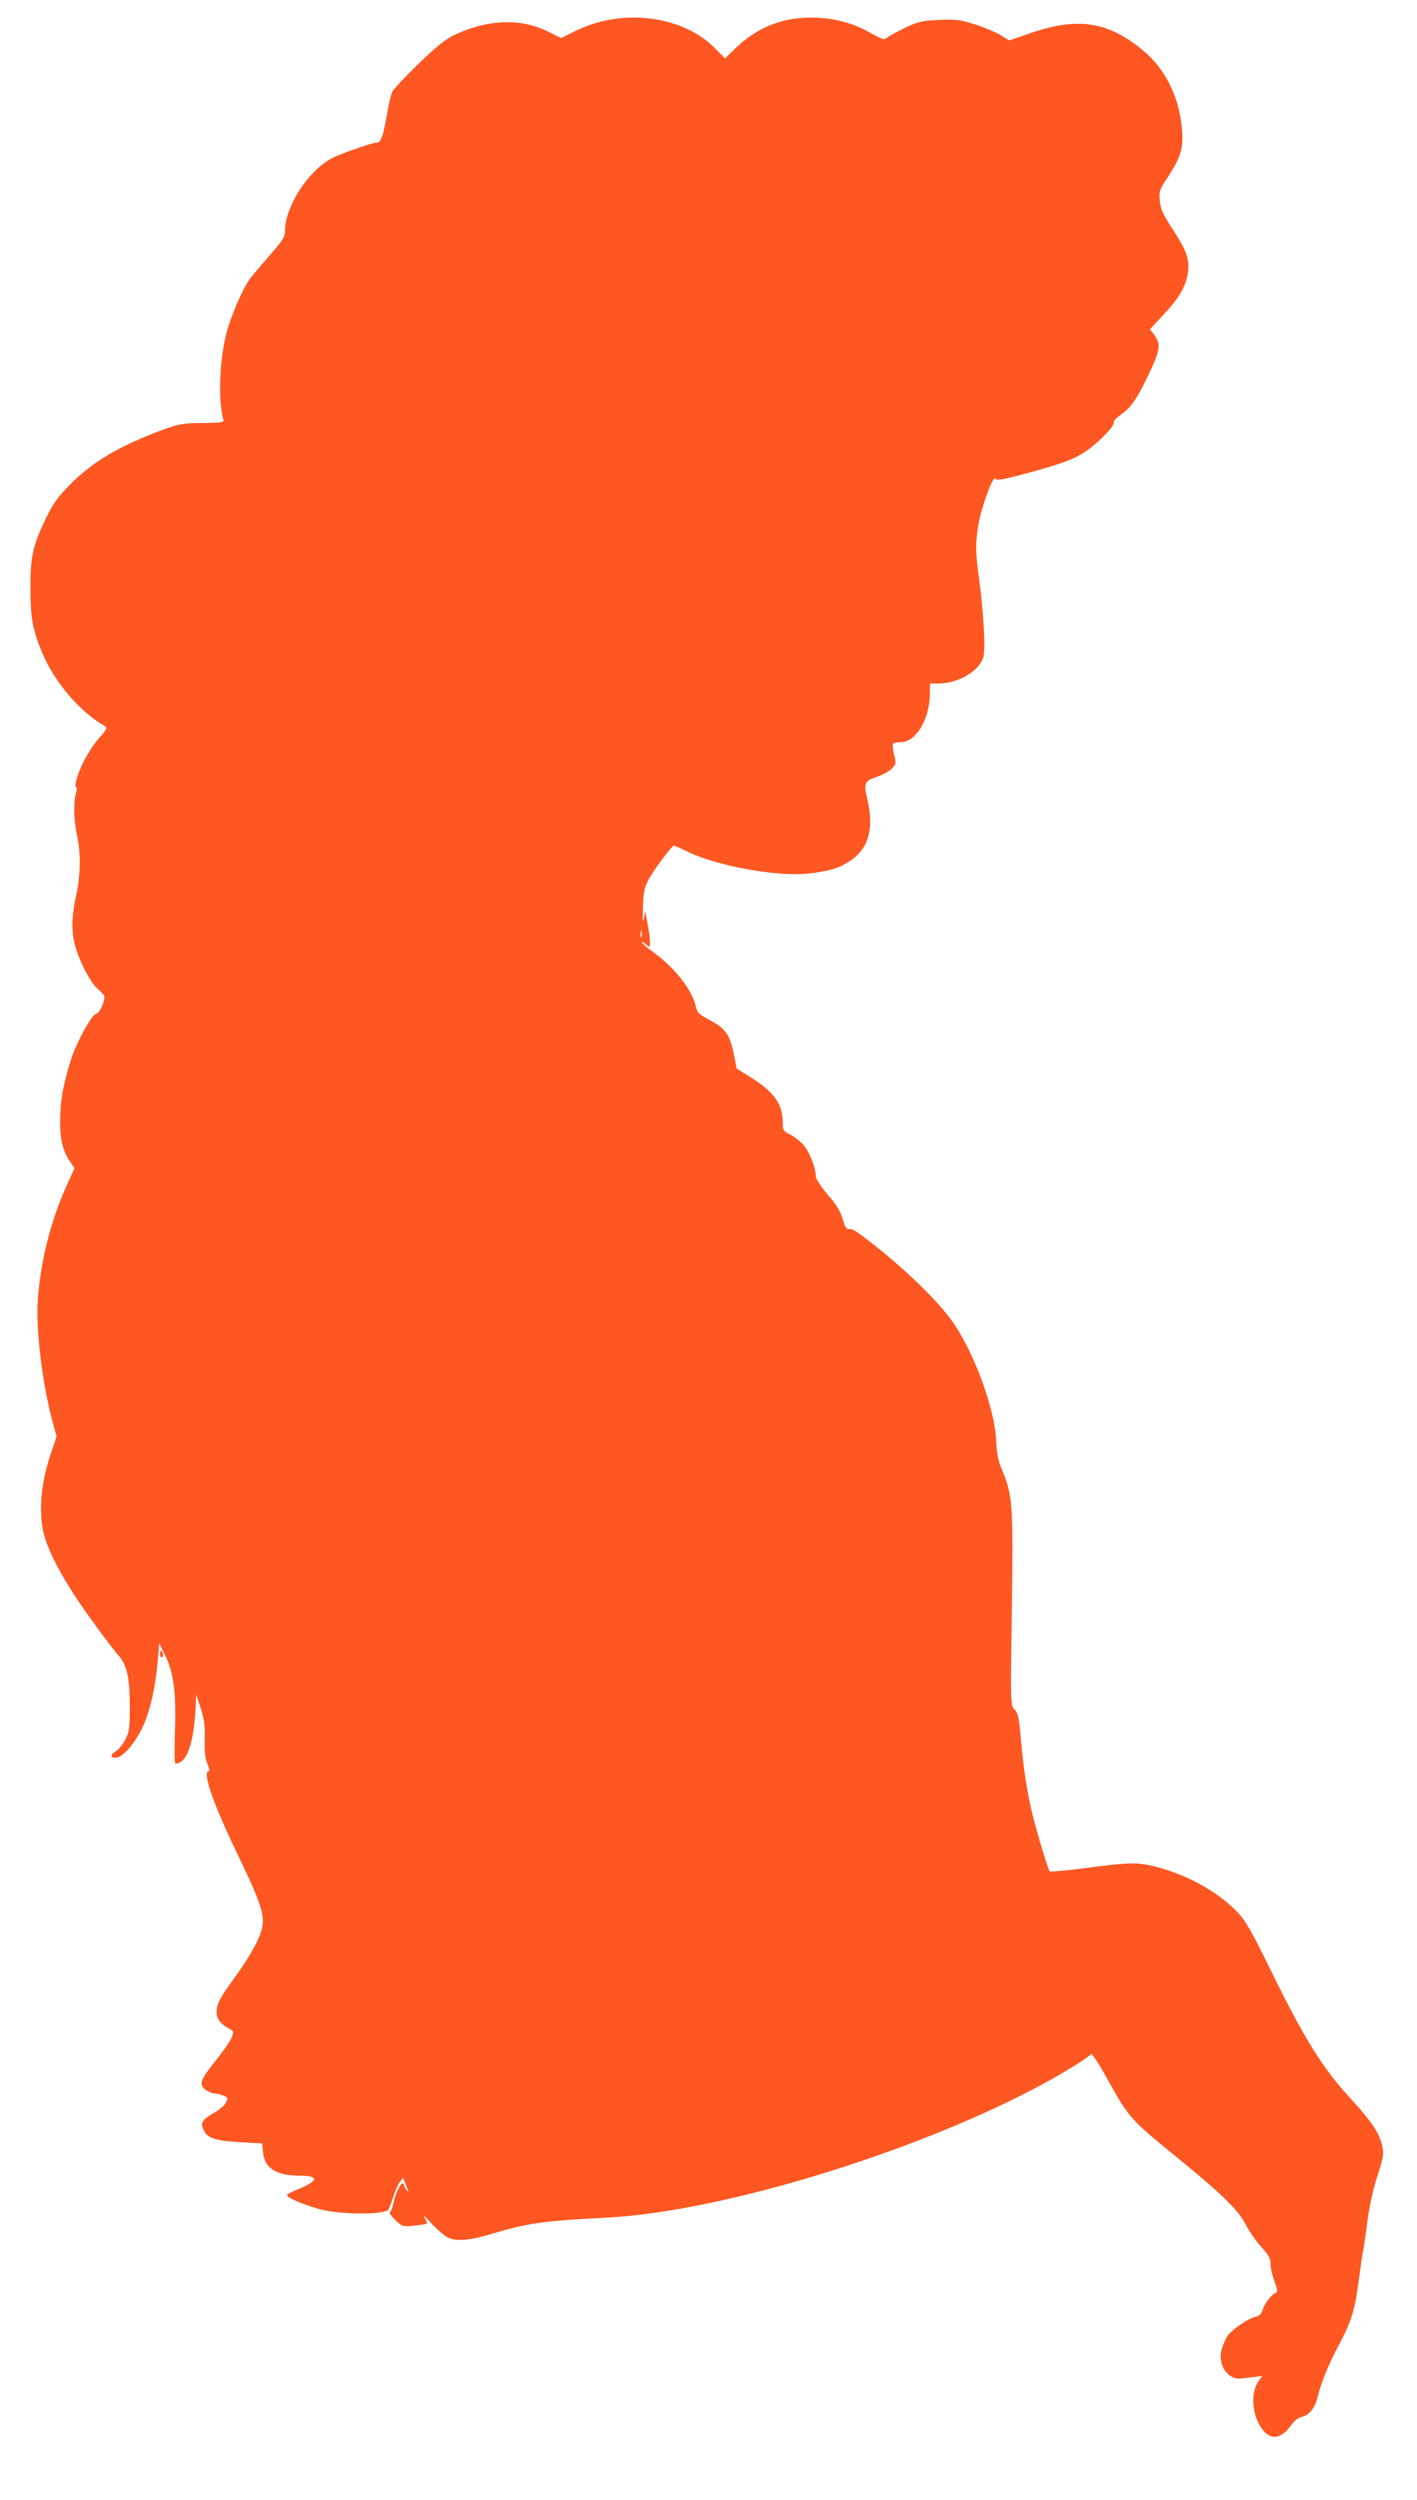 <?xml version="1.0" standalone="no"?>
<!DOCTYPE svg PUBLIC "-//W3C//DTD SVG 20010904//EN"
 "http://www.w3.org/TR/2001/REC-SVG-20010904/DTD/svg10.dtd">
<svg version="1.0" xmlns="http://www.w3.org/2000/svg"
 width="726pt" height="1280pt" viewBox="0 0 726 1280"
 preserveAspectRatio="xMidYMid meet">
<g transform="translate(0,1280) scale(0.1,-0.1)"
fill="#ff5722" stroke="none">
<path d="M3081 12690 c-41 -10 -104 -33 -140 -52 l-66 -33 -64 32 c-143 71
-311 65 -483 -16 -47 -23 -93 -60 -184 -148 -67 -65 -126 -128 -133 -141 -7
-13 -19 -62 -27 -110 -20 -117 -32 -152 -52 -152 -23 0 -183 -55 -229 -79
-124 -64 -243 -248 -243 -376 0 -28 -14 -50 -78 -122 -42 -48 -89 -104 -103
-123 -37 -51 -97 -191 -119 -276 -36 -139 -43 -354 -15 -444 4 -13 -13 -15
-108 -16 -104 -1 -119 -4 -212 -38 -218 -82 -351 -161 -467 -278 -62 -63 -86
-96 -122 -170 -68 -141 -81 -199 -80 -363 0 -149 12 -213 61 -329 63 -151 195
-304 322 -375 12 -7 6 -19 -33 -62 -48 -55 -96 -144 -114 -211 -6 -21 -7 -38
-2 -38 5 0 4 -15 -1 -32 -13 -47 -11 -143 6 -218 20 -91 18 -201 -5 -306 -26
-116 -25 -199 1 -277 28 -84 77 -173 109 -200 14 -12 29 -28 33 -34 10 -16
-22 -93 -39 -93 -21 0 -102 -146 -130 -235 -41 -129 -56 -214 -56 -315 0 -100
15 -157 53 -211 l21 -30 -37 -82 c-84 -184 -136 -386 -151 -592 -11 -154 23
-434 77 -631 l19 -70 -25 -73 c-55 -157 -69 -309 -40 -426 24 -97 107 -249
229 -419 63 -88 130 -177 149 -198 47 -51 62 -114 62 -268 0 -110 -3 -130 -23
-167 -12 -24 -33 -50 -47 -59 -32 -21 -32 -34 -1 -34 36 0 108 86 144 173 35
83 59 193 70 322 l8 90 31 -63 c44 -89 57 -198 49 -394 -3 -95 -2 -158 3 -158
59 0 95 103 104 300 l2 55 23 -70 c18 -56 23 -88 21 -160 -2 -65 2 -100 14
-127 9 -21 12 -38 6 -38 -34 0 25 -171 146 -420 115 -238 139 -307 130 -370
-8 -56 -58 -148 -140 -262 -79 -108 -95 -138 -95 -181 0 -34 22 -63 67 -86 19
-10 21 -15 12 -39 -5 -16 -38 -65 -73 -109 -76 -96 -89 -118 -81 -142 5 -18
44 -41 70 -41 7 0 25 -4 39 -10 23 -9 25 -12 14 -35 -6 -14 -35 -39 -64 -55
-61 -35 -69 -51 -49 -90 20 -39 62 -52 189 -59 l109 -6 4 -40 c6 -85 66 -125
186 -125 104 0 101 -26 -7 -70 -31 -12 -56 -26 -56 -30 0 -13 88 -50 169 -72
101 -28 325 -29 350 -3 4 6 16 35 25 65 10 30 25 65 34 77 l17 22 17 -42 c13
-31 14 -37 3 -23 -8 11 -15 23 -15 28 0 4 -4 8 -8 8 -12 0 -39 -61 -47 -104
-4 -20 -12 -39 -17 -42 -5 -4 7 -22 27 -41 37 -35 39 -35 98 -29 33 3 62 8 64
10 3 2 -4 17 -13 33 -10 15 6 2 35 -30 30 -32 67 -65 82 -72 43 -23 110 -18
222 15 194 58 267 68 597 85 618 32 1677 365 2305 724 61 35 125 75 144 89
l34 25 18 -24 c10 -13 42 -67 71 -119 96 -175 117 -199 328 -370 244 -198 336
-287 371 -358 18 -35 54 -88 81 -117 39 -43 48 -60 48 -89 0 -20 9 -59 20 -88
14 -38 17 -54 8 -57 -21 -7 -57 -52 -68 -86 -8 -23 -18 -34 -38 -38 -37 -8
-117 -63 -142 -96 -10 -16 -25 -48 -31 -72 -14 -54 4 -108 46 -135 23 -15 36
-16 95 -8 l68 9 -20 -27 c-42 -60 -33 -176 18 -245 44 -59 97 -53 147 17 17
24 38 41 57 45 37 8 67 45 80 99 21 81 53 162 101 252 74 140 89 187 110 344
11 80 21 152 24 160 2 8 11 71 20 140 10 78 29 167 51 235 33 102 35 114 25
161 -14 62 -56 124 -158 235 -146 158 -238 305 -414 664 -99 202 -126 249
-172 297 -101 105 -265 194 -429 233 -84 20 -121 19 -338 -9 -102 -14 -188
-21 -192 -18 -8 9 -60 180 -87 287 -27 107 -48 243 -61 395 -9 104 -14 128
-32 147 -21 22 -21 22 -14 510 8 536 4 588 -49 714 -21 48 -28 85 -31 149 -6
156 -101 424 -209 591 -63 97 -203 240 -375 381 -102 83 -151 118 -165 115
-18 -3 -24 6 -38 52 -12 41 -33 75 -77 125 -33 39 -60 79 -60 91 0 44 -32 126
-62 161 -17 19 -48 44 -70 55 -36 18 -38 22 -38 65 0 91 -45 154 -166 229
l-70 44 -12 62 c-20 106 -43 142 -121 183 -57 30 -69 41 -75 67 -17 88 -107
203 -222 286 -30 21 -54 42 -54 47 0 5 9 1 20 -9 20 -18 20 -17 20 10 0 16 -5
58 -12 94 l-12 66 -7 -40 c-5 -26 -7 -6 -5 55 2 76 7 104 25 139 27 52 122
181 134 181 4 0 29 -11 55 -24 161 -82 489 -140 652 -117 105 15 141 27 197
64 94 63 123 167 86 318 -19 81 -15 90 56 114 27 9 58 27 71 40 21 22 22 28
11 70 -6 25 -9 50 -6 56 4 5 22 9 42 9 74 0 144 114 147 241 l1 59 41 0 c105
0 214 65 233 139 11 41 0 225 -23 400 -19 138 -19 183 -2 281 17 93 75 248 86
229 7 -10 34 -6 132 20 207 55 272 79 334 122 68 48 146 129 140 146 -3 6 13
23 34 38 55 38 84 80 147 212 59 124 62 152 24 202 l-19 25 73 79 c81 87 113
144 122 217 8 65 -9 109 -80 218 -50 77 -61 102 -65 145 -4 49 -1 57 47 129
62 96 75 141 67 237 -15 167 -86 309 -201 404 -177 146 -331 170 -568 90
l-116 -40 -48 29 c-26 15 -85 40 -131 54 -73 23 -95 26 -181 22 -88 -4 -108
-9 -173 -40 -40 -20 -82 -42 -92 -50 -17 -13 -25 -11 -85 23 -92 53 -194 79
-307 79 -151 0 -279 -53 -389 -160 l-50 -49 -53 53 c-133 135 -366 189 -581
136z m206 -4687 c-3 -10 -5 -4 -5 12 0 17 2 24 5 18 2 -7 2 -21 0 -30z"/>
<path d="M820 4329 c0 -11 4 -18 10 -14 5 3 7 12 3 20 -7 21 -13 19 -13 -6z"/>
</g>
</svg>
